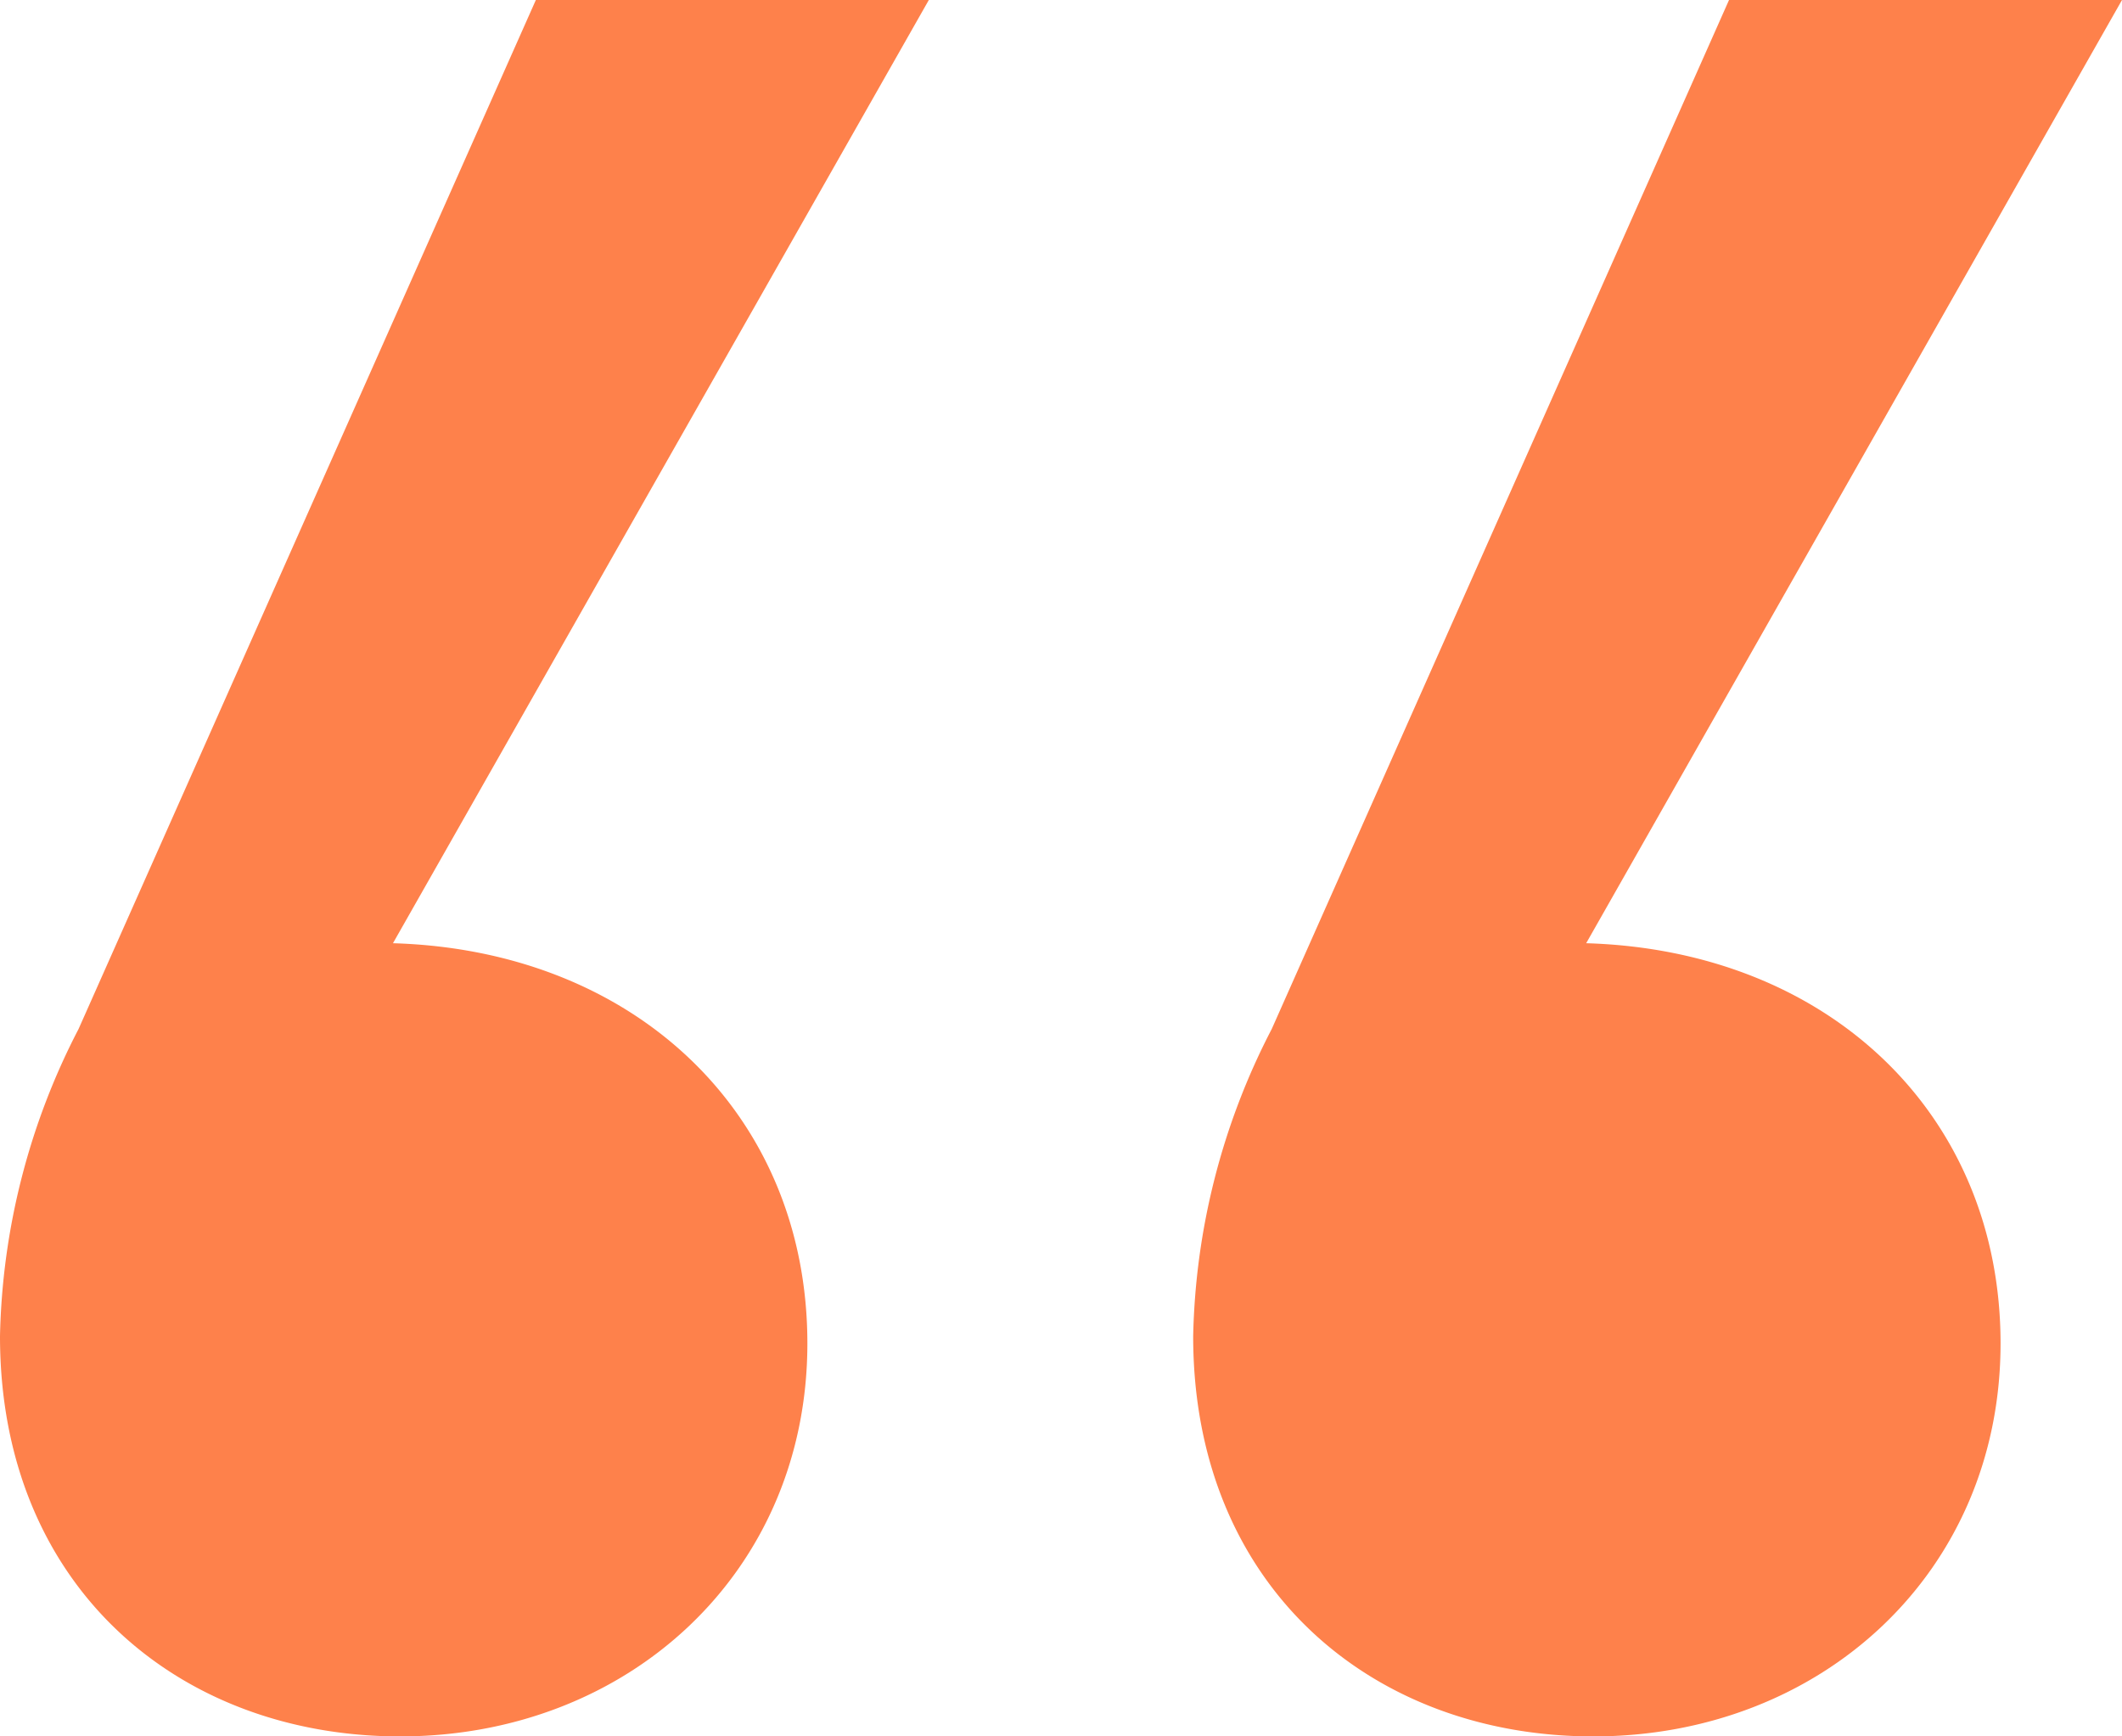 <svg xmlns="http://www.w3.org/2000/svg" width="65.943" height="53.953" viewBox="0 0 65.943 53.953">
  <path id="Path_188" data-name="Path 188" d="M3.108,56.12c0,7.771,5.551,12.434,12.434,12.434,7.1,0,12.656-5.107,12.656-12.212S22.869,44.13,15.32,43.908L31.972,14.6H19.76L5.55,46.572A21.646,21.646,0,0,0,3.108,56.12Zm37.079,0c0,7.771,5.551,12.434,12.434,12.434,7.1,0,12.656-5.107,12.656-12.212S59.948,44.13,52.4,43.908L69.051,14.6H56.839L42.629,46.572A21.646,21.646,0,0,0,40.187,56.12Z" transform="translate(-3.108 -14.6)" fill="#fe814b"/>
</svg>
